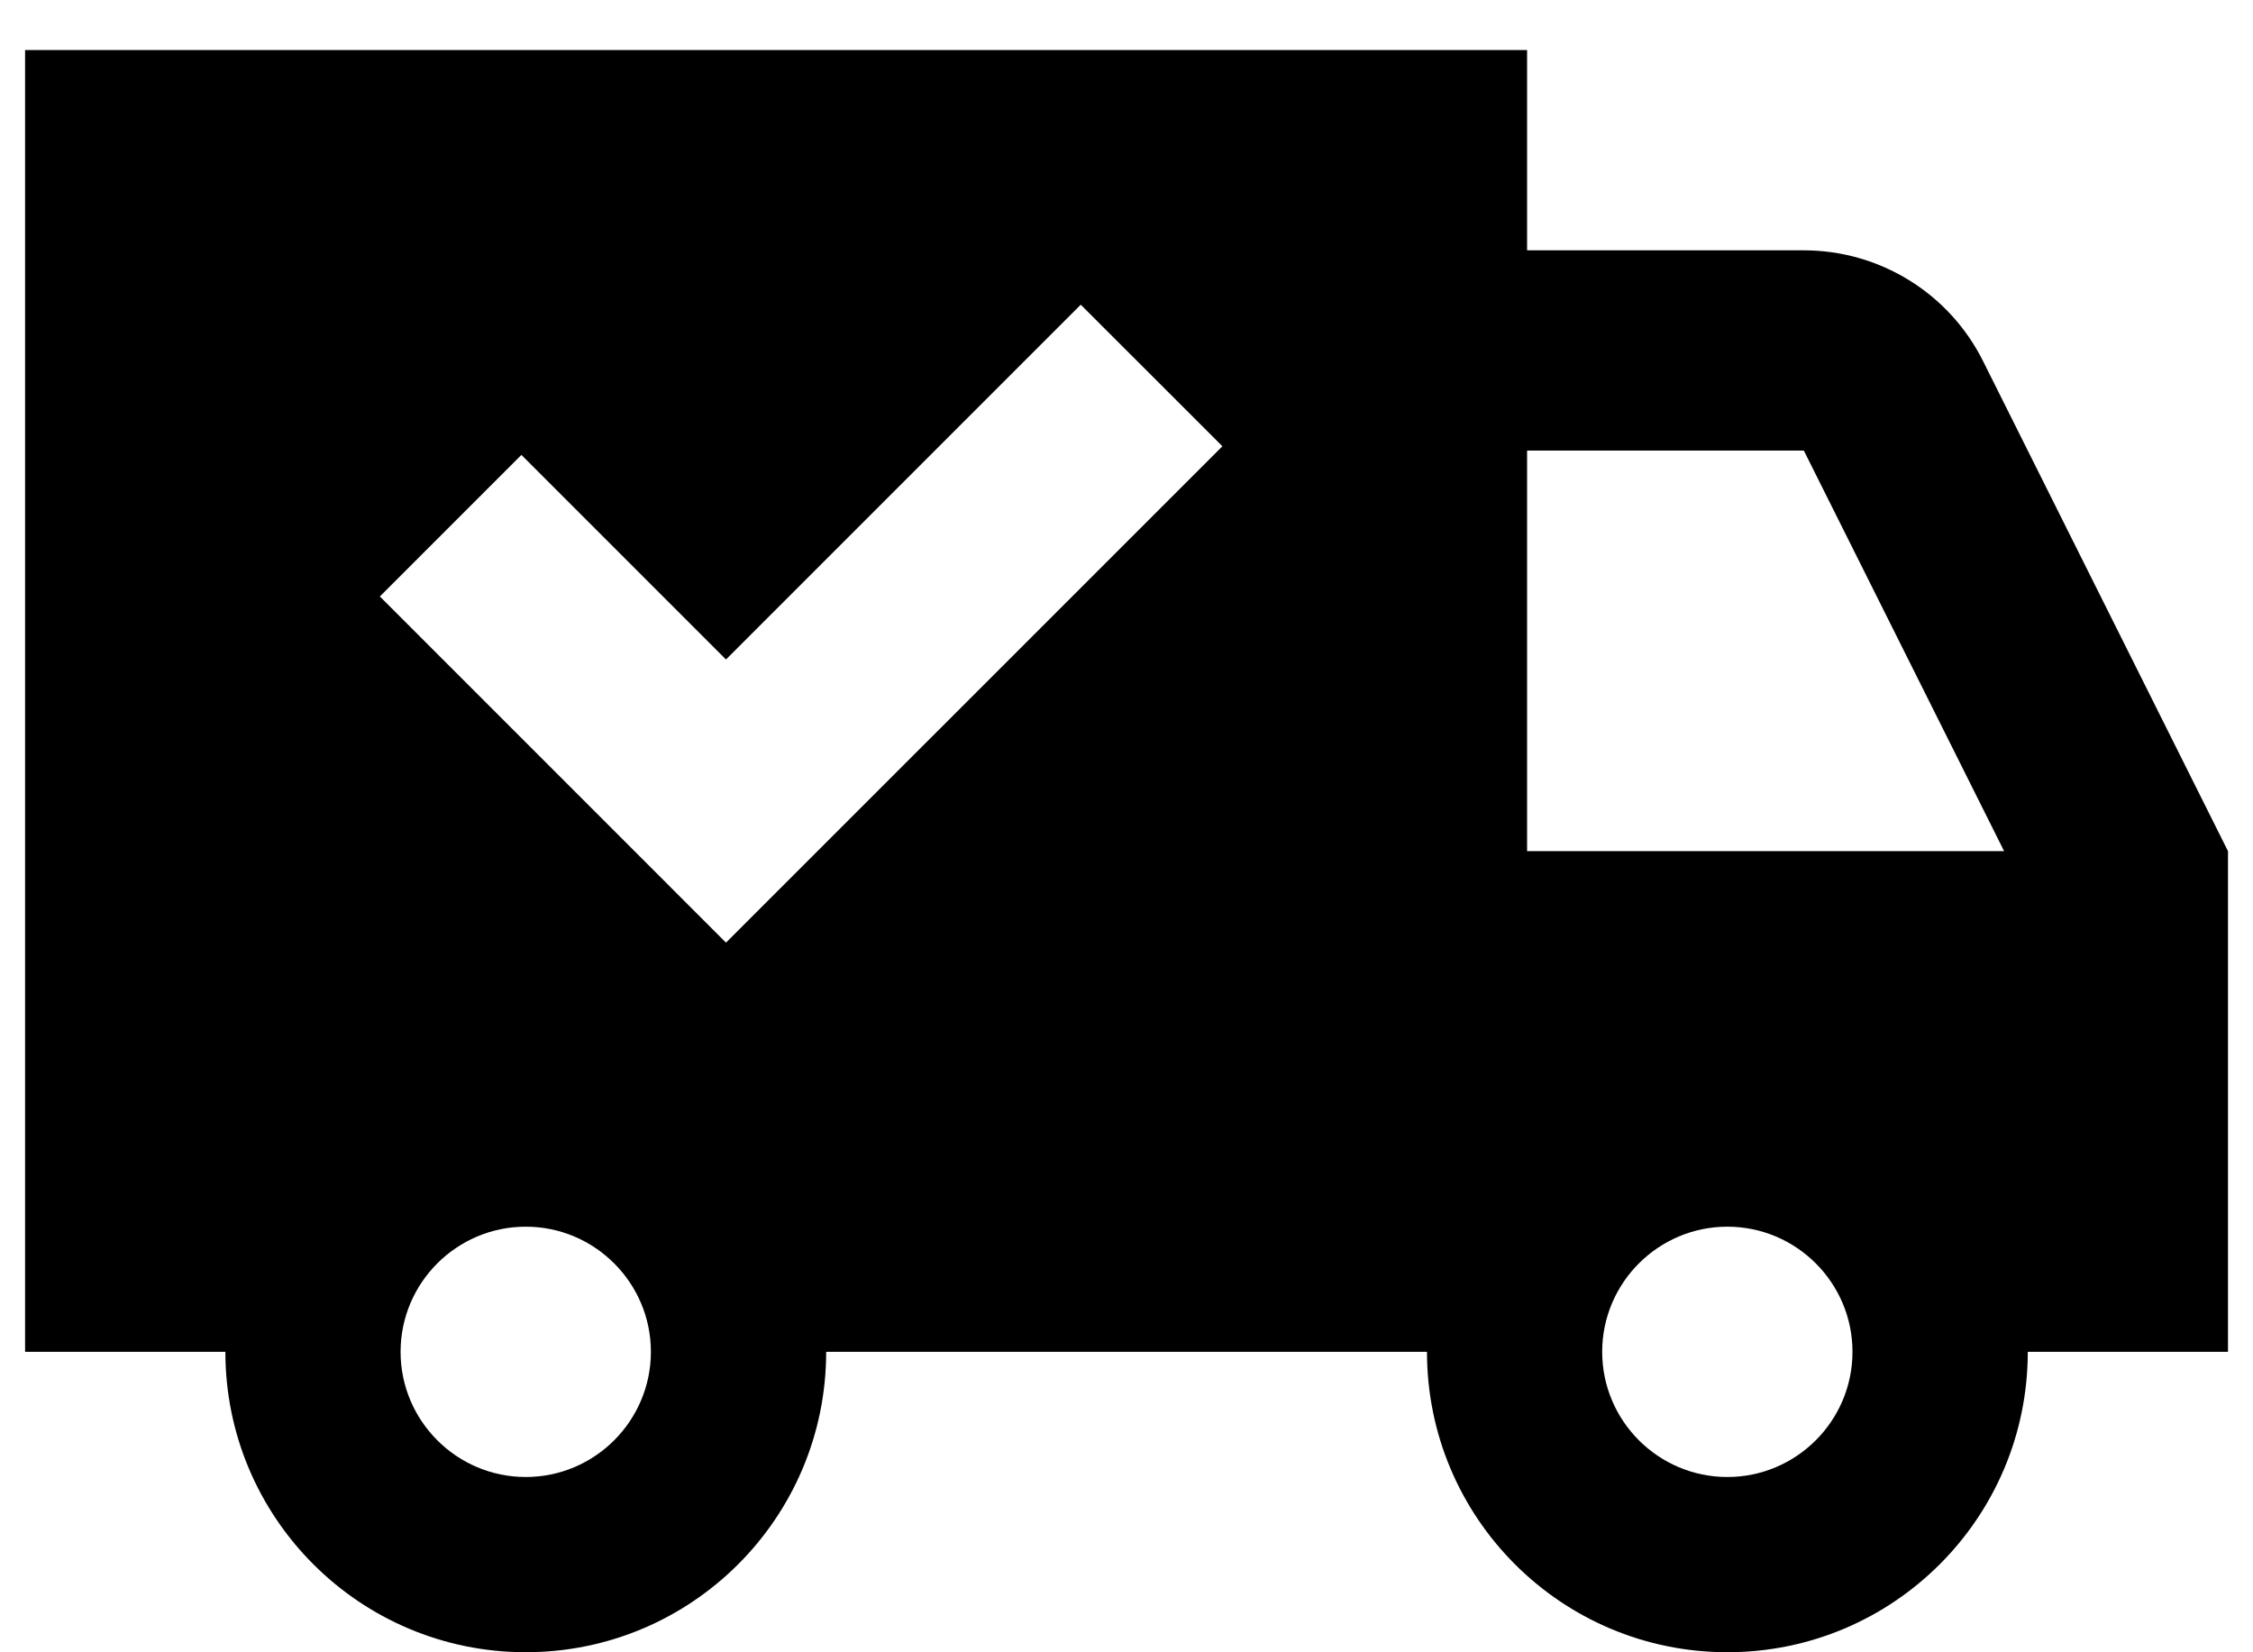 <svg width="30" height="22" viewBox="0 0 30 22" fill="none" xmlns="http://www.w3.org/2000/svg">
<path d="M26.405 4.807C25.953 3.903 25.029 3.333 24.019 3.333H20.334V0.666H0.334V17.999H3.001C3.001 20.209 4.791 21.999 7.001 21.999C9.21 21.999 11.001 20.209 11.001 17.999H19.001C19.001 20.209 20.791 21.999 23.001 21.999C25.21 21.999 27.001 20.209 27.001 17.999H29.667V11.333L26.405 4.807ZM7.001 19.666C6.082 19.666 5.334 18.918 5.334 17.999C5.334 17.081 6.082 16.333 7.001 16.333C7.919 16.333 8.667 17.081 8.667 17.999C8.667 18.918 7.919 19.666 7.001 19.666ZM9.667 12.551L5.058 7.942L6.943 6.057L9.667 8.781L14.391 4.057L16.277 5.942L9.667 12.551ZM23.001 19.666C22.082 19.666 21.334 18.918 21.334 17.999C21.334 17.081 22.082 16.333 23.001 16.333C23.919 16.333 24.667 17.081 24.667 17.999C24.667 18.918 23.919 19.666 23.001 19.666ZM20.334 11.333V5.999H24.019L26.686 11.333H20.334Z" fill="black"/>
</svg>

